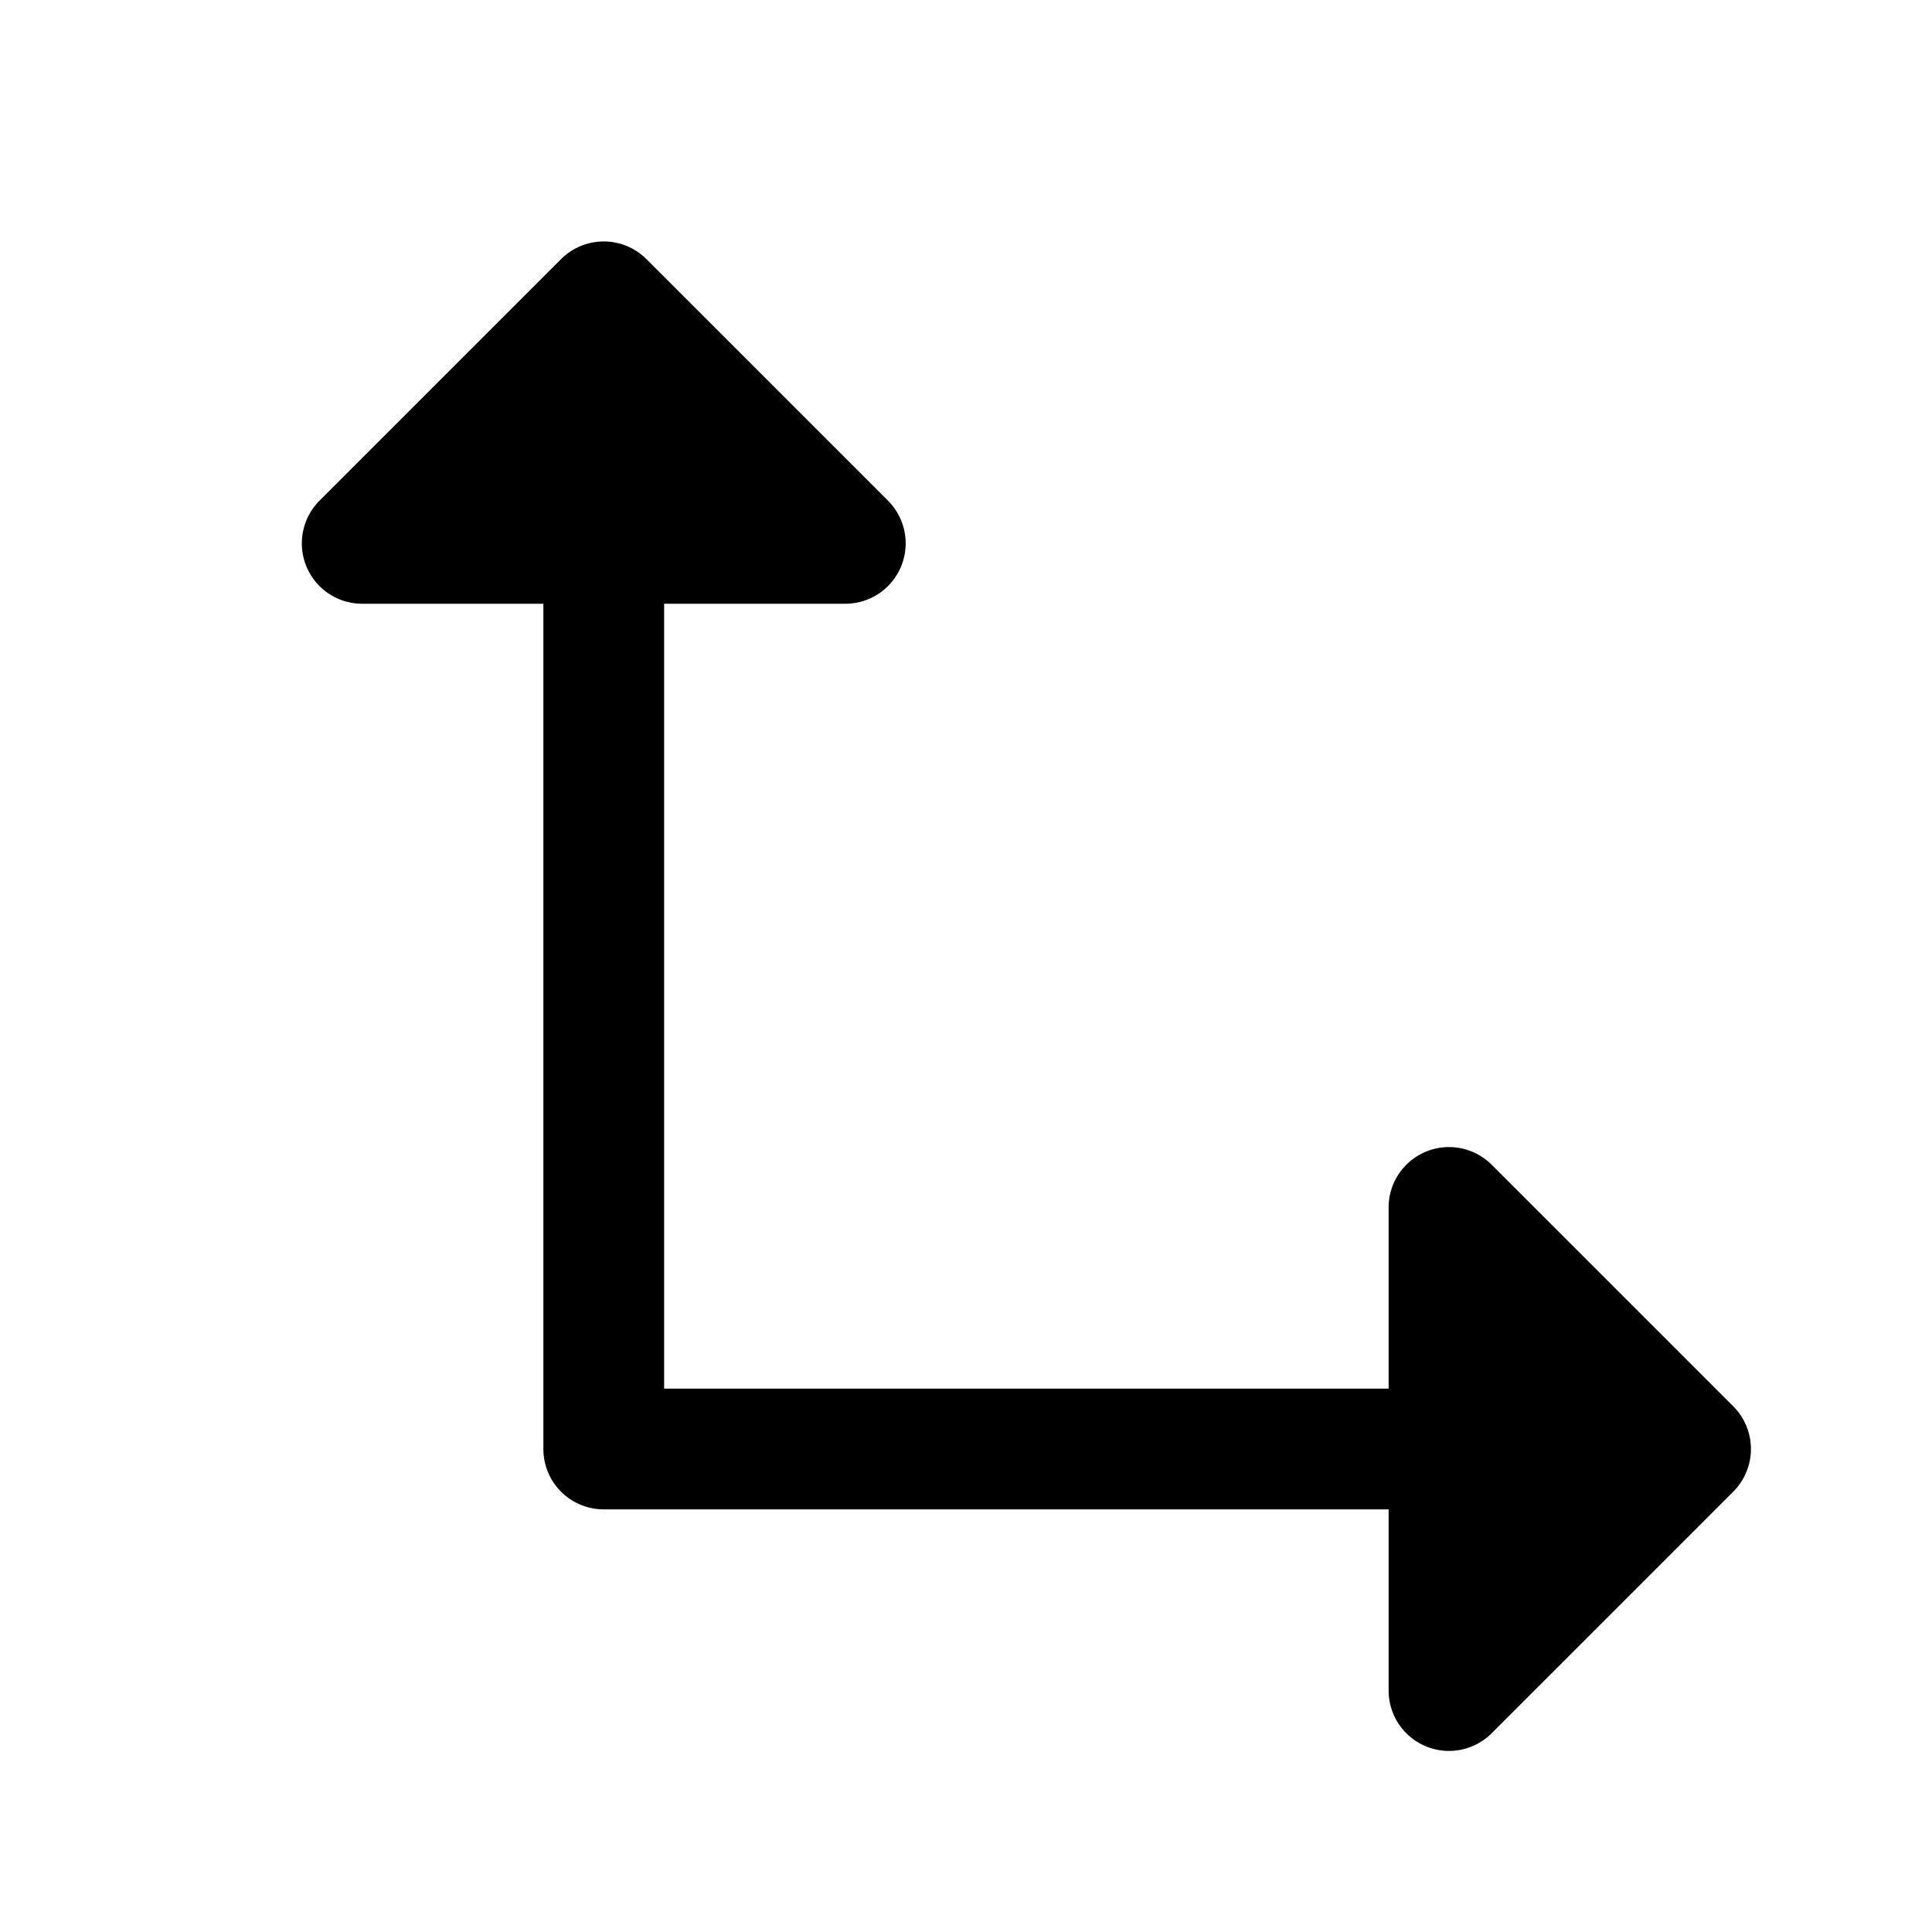 <svg xmlns="http://www.w3.org/2000/svg" viewBox="0 0 256 256" fill="currentColor"><path d="M229.66,197.66l-32,32A8,8,0,0,1,184,224V200H80a8,8,0,0,1-8-8V80H48a8,8,0,0,1-5.66-13.66l32-32a8,8,0,0,1,11.32,0l32,32A8,8,0,0,1,112,80H88V184h96V160a8,8,0,0,1,13.66-5.66l32,32A8,8,0,0,1,229.66,197.66Z"/></svg>